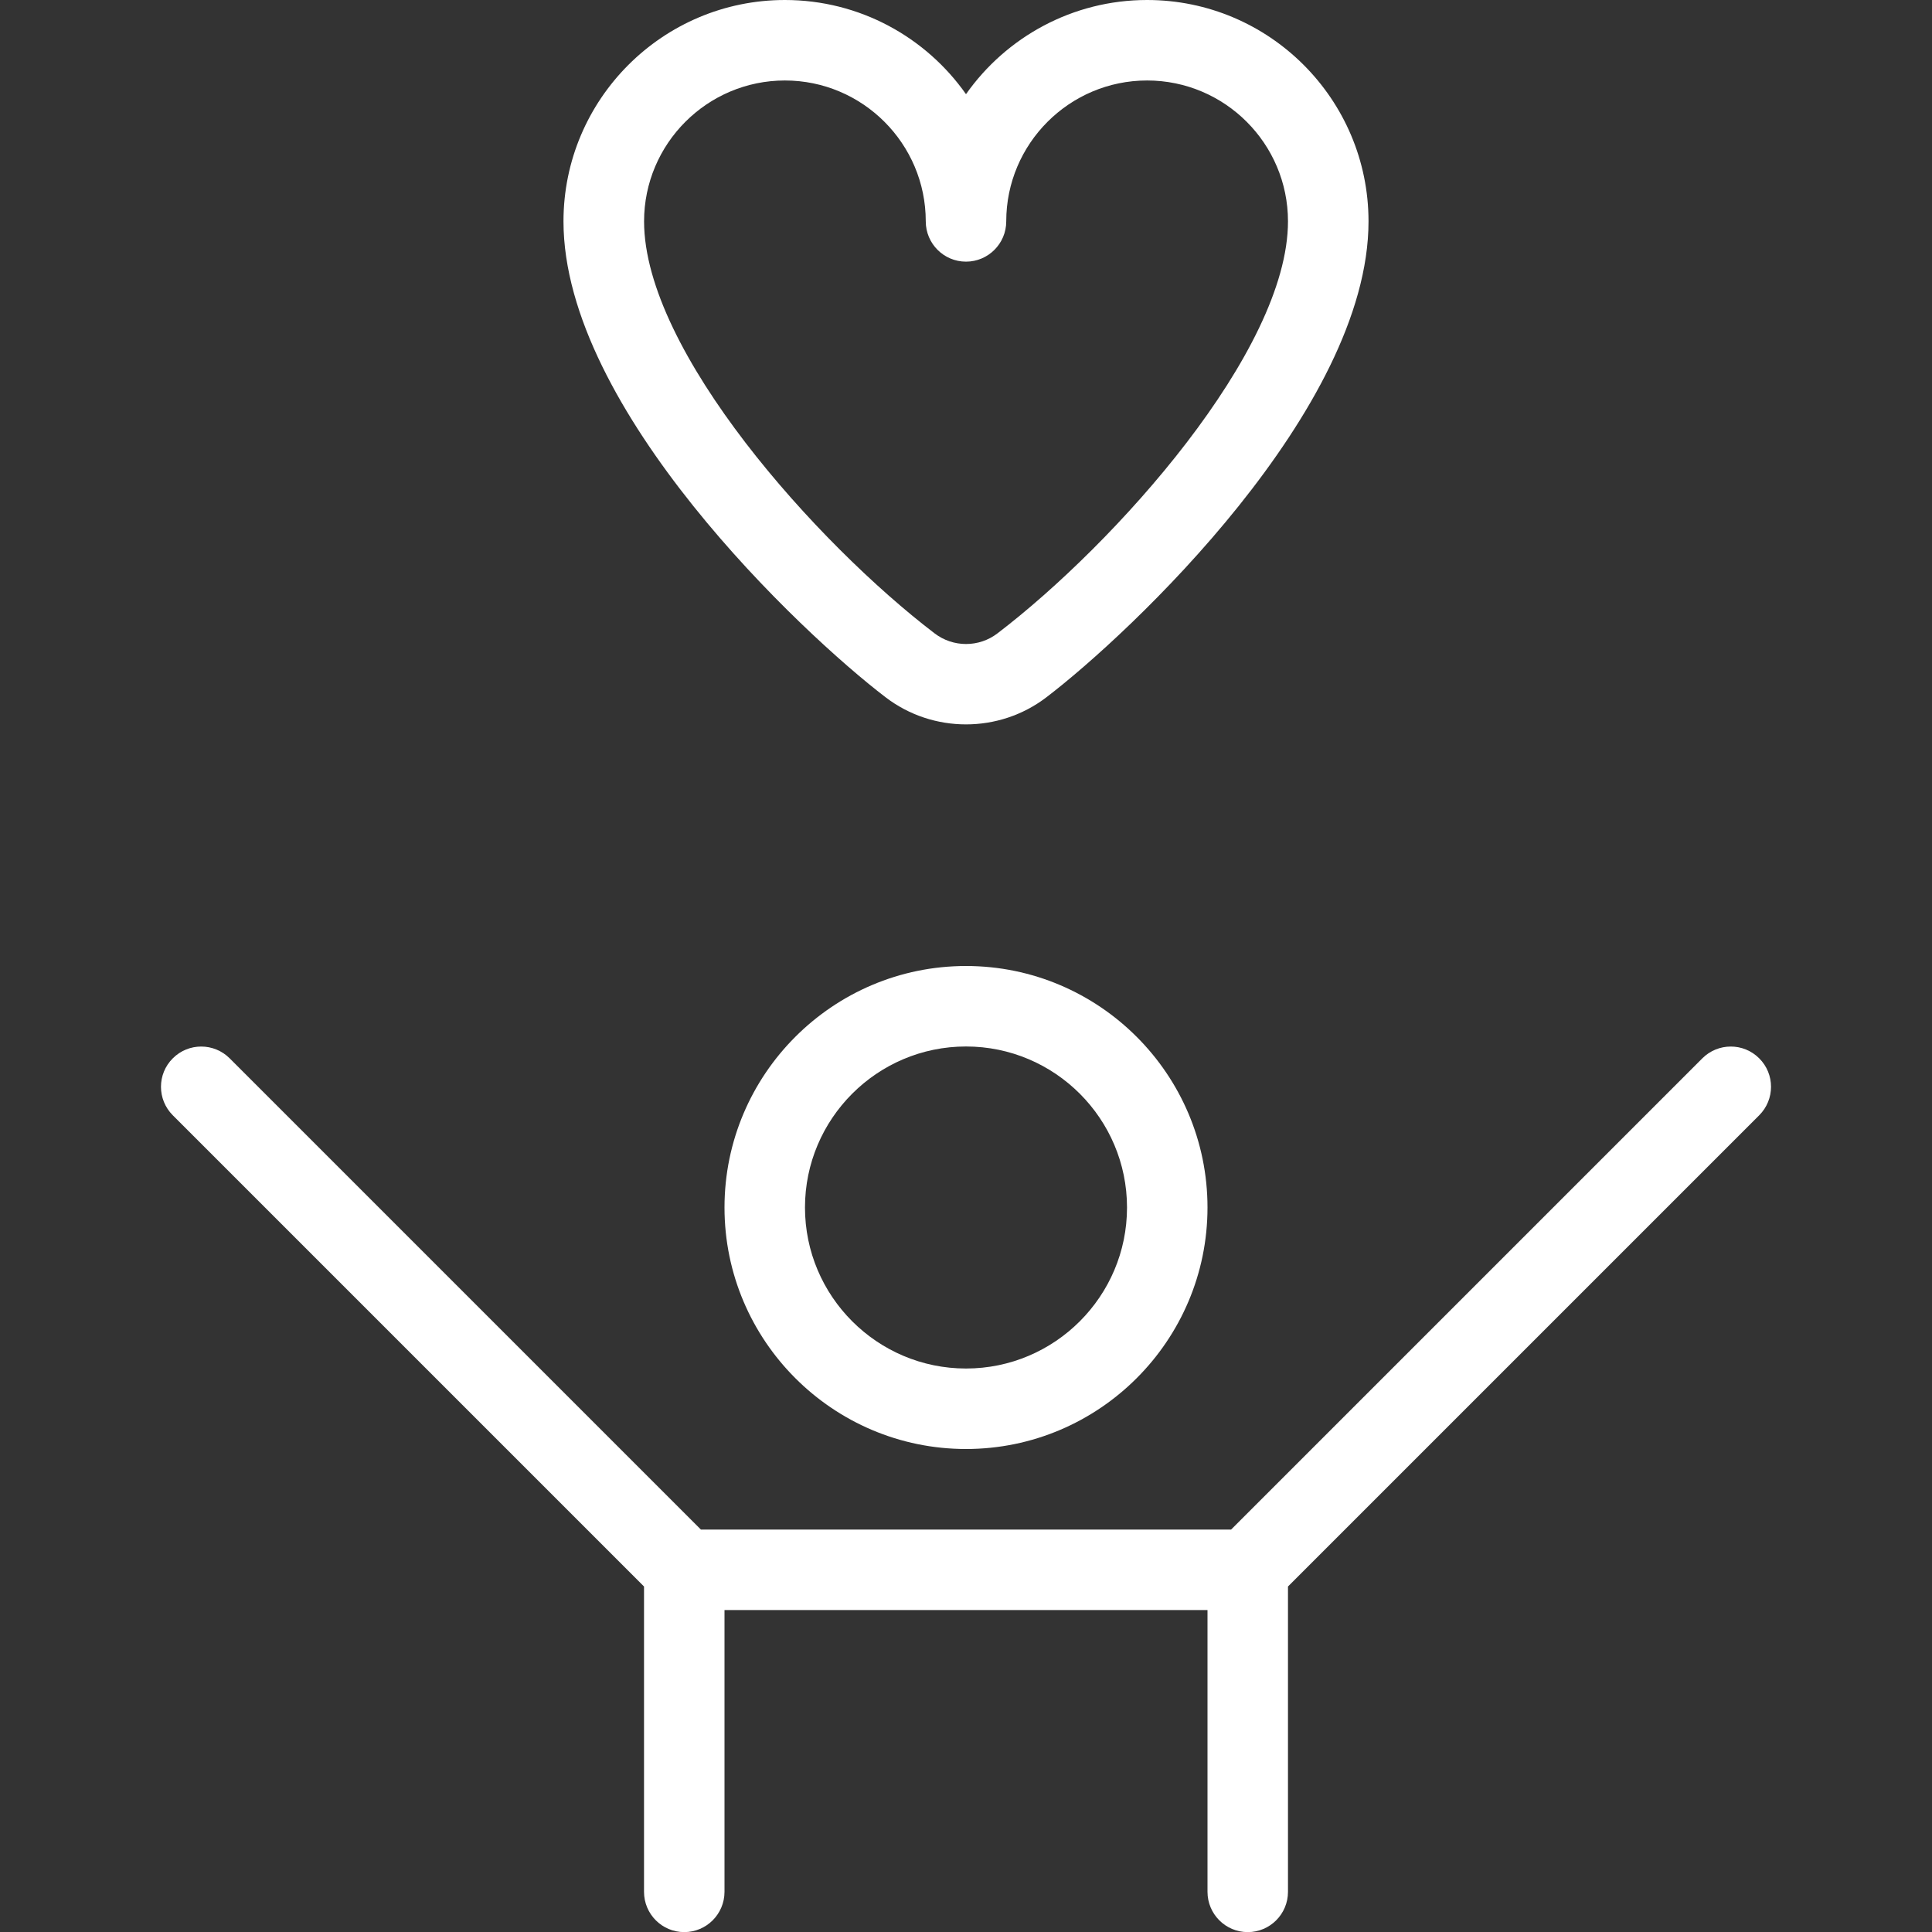 <?xml version="1.0" encoding="UTF-8"?> <svg xmlns="http://www.w3.org/2000/svg" width="35" height="35" viewBox="0 0 35 35" fill="none"><rect x="0" y="0" width="35" height="35" fill="#333333" stroke="none"/><g clip-path="url(#clip0_2463_37)"><path d="M16.045 12.633C16.473 12.96 16.987 13.123 17.5 13.123C18.013 13.123 18.527 12.96 18.955 12.633C20.469 11.479 24.792 7.414 24.792 4.01C24.792 1.798 22.994 0 20.781 0C19.427 0 18.226 0.675 17.5 1.706C16.774 0.674 15.574 0 14.219 0C12.007 0 10.208 1.798 10.208 4.01C10.208 7.414 14.531 11.479 16.045 12.633ZM14.219 1.458C15.626 1.458 16.771 2.603 16.771 4.01C16.771 4.413 17.098 4.74 17.5 4.74C17.902 4.74 18.229 4.413 18.229 4.01C18.229 2.603 19.374 1.458 20.781 1.458C22.189 1.458 23.333 2.603 23.333 4.01C23.333 6.363 20.194 9.855 18.07 11.474C17.735 11.731 17.267 11.731 16.931 11.474C14.808 9.855 11.668 6.363 11.668 4.01C11.668 2.603 12.813 1.458 14.22 1.458H14.219ZM17.5 17.5C15.088 17.5 13.125 19.463 13.125 21.875C13.125 24.287 15.088 26.25 17.5 26.25C19.912 26.25 21.875 24.287 21.875 21.875C21.875 19.463 19.912 17.5 17.5 17.5ZM17.5 24.792C15.892 24.792 14.583 23.483 14.583 21.875C14.583 20.267 15.892 18.958 17.5 18.958C19.109 18.958 20.417 20.267 20.417 21.875C20.417 23.483 19.109 24.792 17.5 24.792ZM31.87 20.204L23.333 28.741V34.272C23.333 34.675 23.007 35.002 22.604 35.002C22.202 35.002 21.875 34.675 21.875 34.272V29.168H13.125V34.272C13.125 34.675 12.798 35.002 12.396 35.002C11.993 35.002 11.667 34.675 11.667 34.272V28.741L3.13 20.204C2.845 19.919 2.845 19.457 3.13 19.173C3.414 18.888 3.876 18.888 4.161 19.173L12.698 27.71H22.302L30.839 19.173C31.124 18.888 31.586 18.888 31.87 19.173C32.155 19.457 32.155 19.919 31.87 20.204Z" fill="white"></path></g><defs><clipPath id="clip0_2463_37"><rect width="35" height="35" fill="white"></rect></clipPath></defs></svg> 